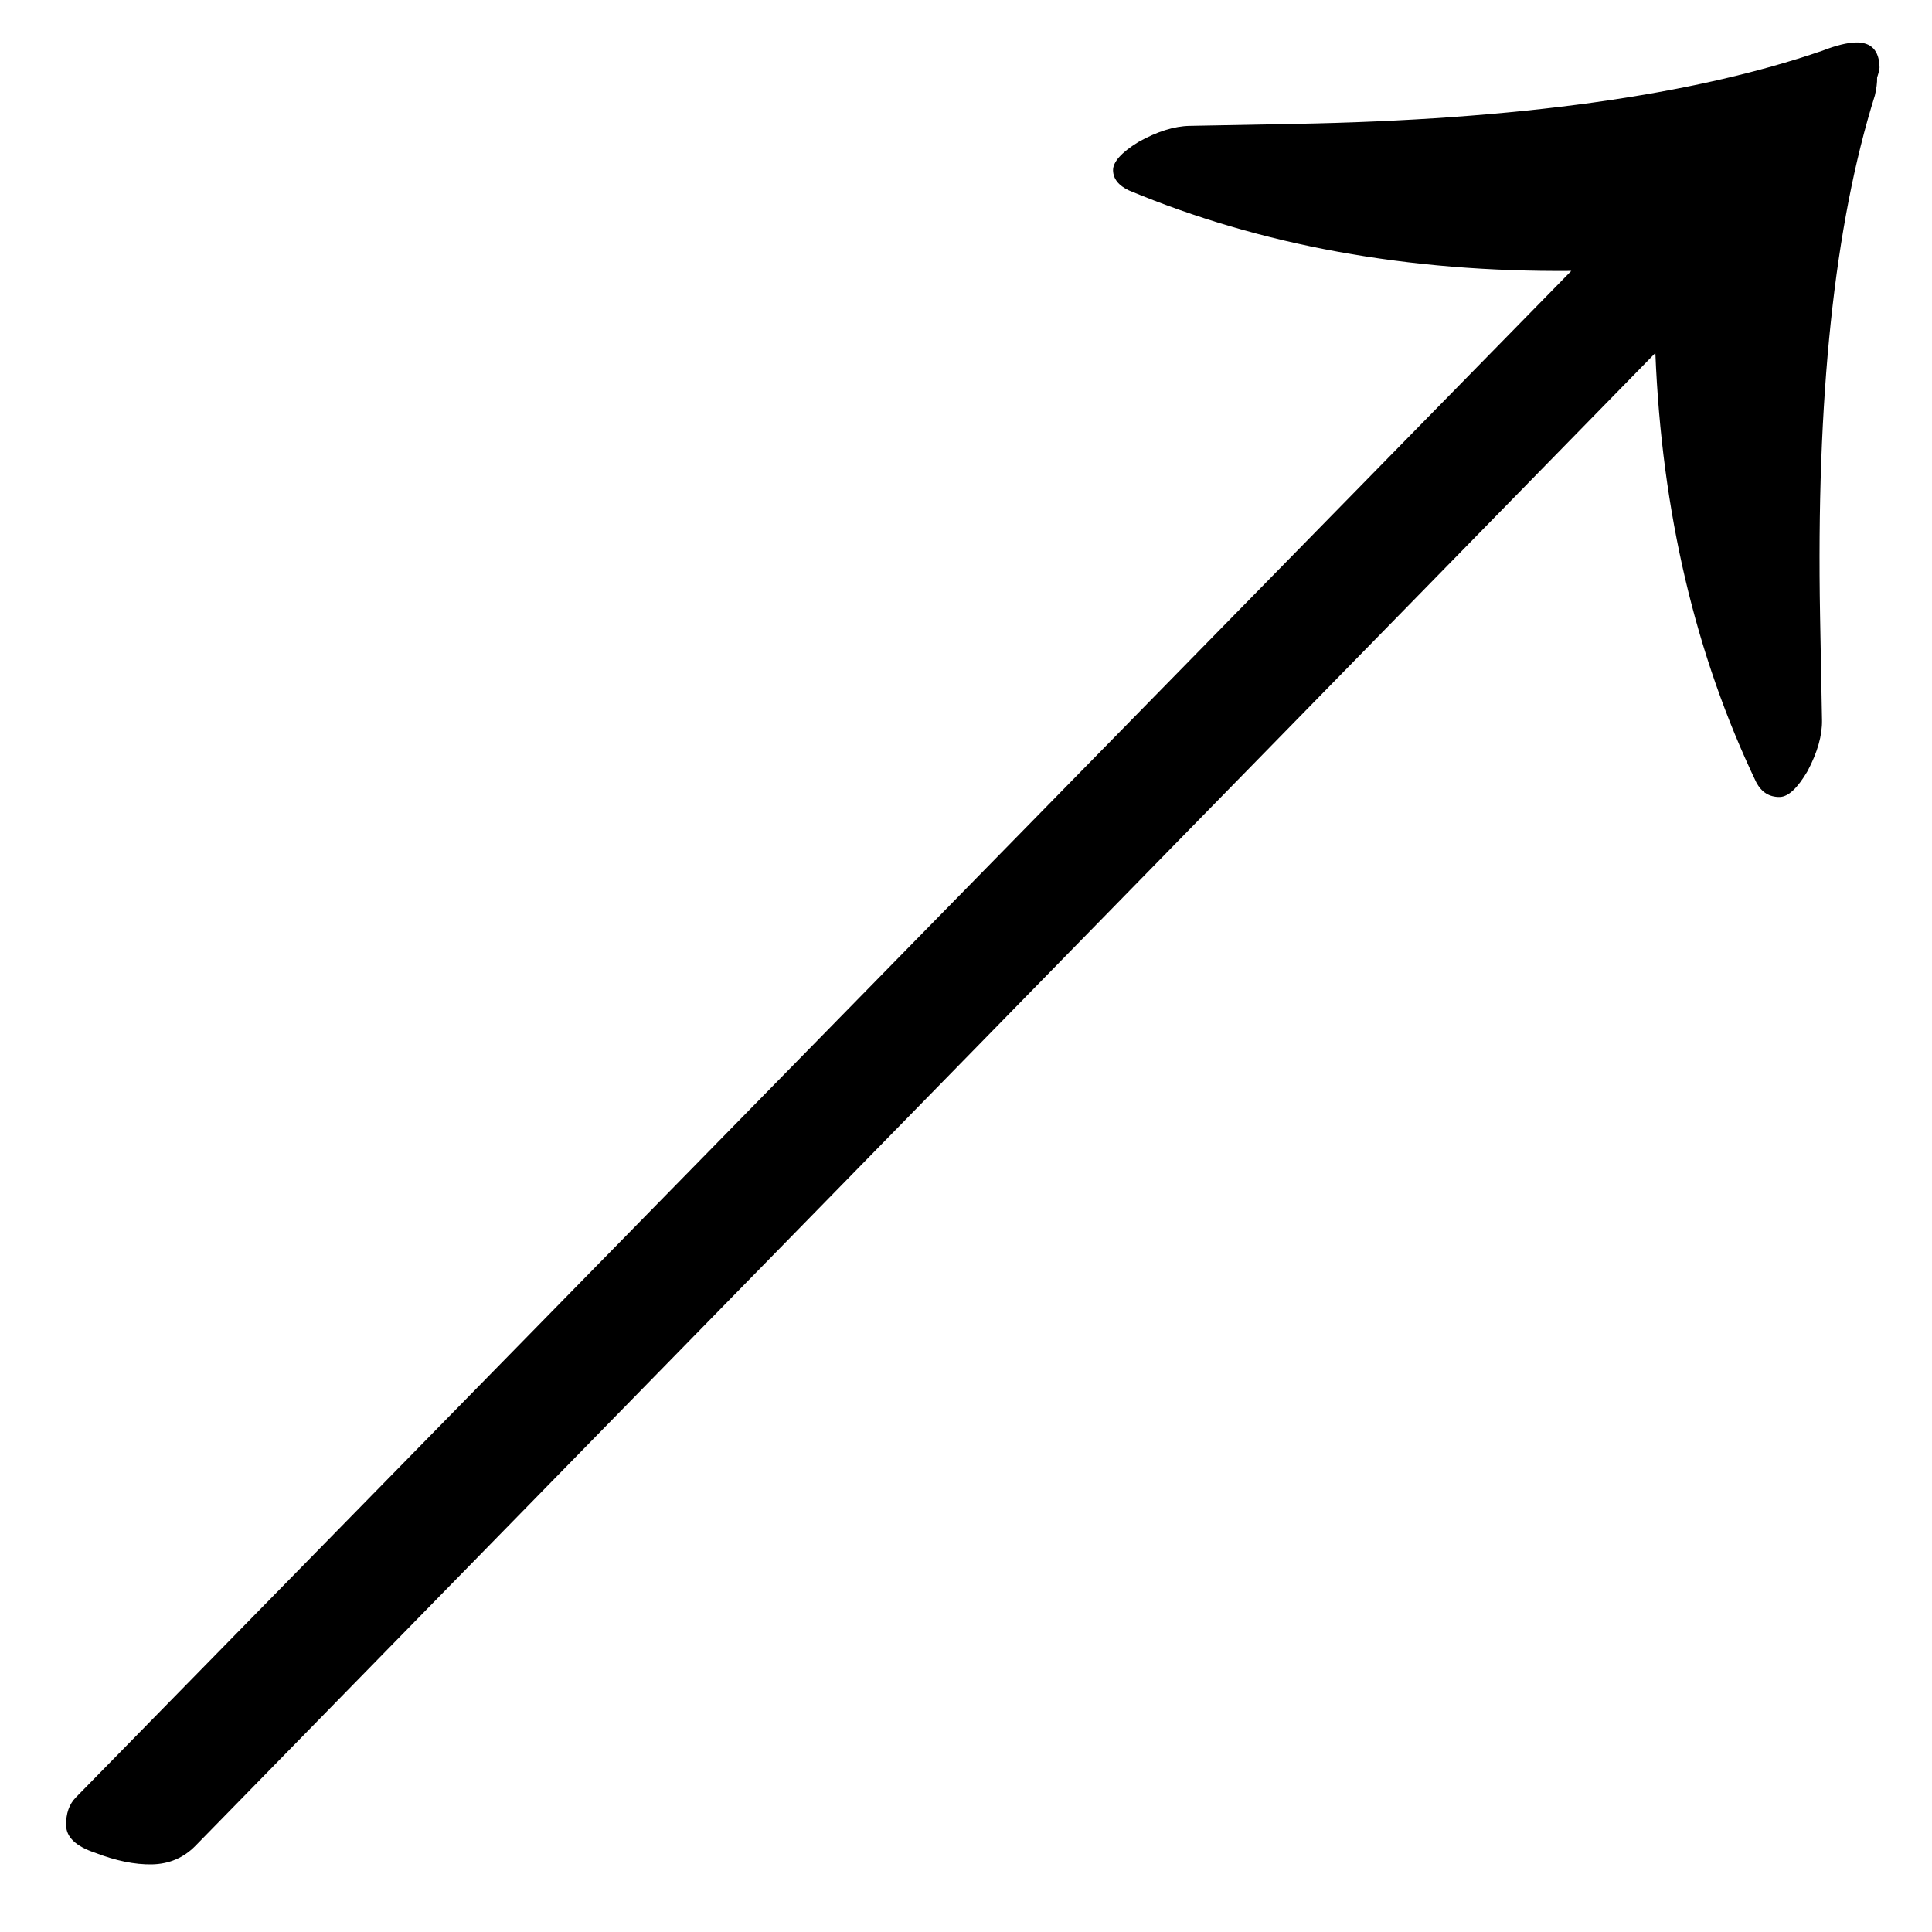 <?xml version="1.0" encoding="UTF-8"?> <svg xmlns="http://www.w3.org/2000/svg" width="27" height="27" viewBox="0 0 27 27" fill="none"><path d="M2.731 25.796C2.566 25.964 2.363 26.05 2.123 26.055C1.883 26.059 1.618 26.005 1.327 25.892C1.061 25.803 0.927 25.675 0.924 25.51C0.921 25.345 0.966 25.214 1.061 25.118L21.959 3.786C19.678 3.805 17.617 3.43 15.777 2.661C15.631 2.592 15.558 2.499 15.555 2.381C15.553 2.263 15.671 2.131 15.908 1.985C16.17 1.838 16.409 1.763 16.625 1.759L18.102 1.731C21.2 1.674 23.655 1.333 25.47 0.708C25.66 0.634 25.816 0.596 25.936 0.593C26.152 0.589 26.262 0.705 26.267 0.942C26.267 0.965 26.256 1.013 26.233 1.084C26.235 1.155 26.224 1.238 26.202 1.333C25.635 3.139 25.38 5.565 25.436 8.611L25.463 10.064C25.467 10.276 25.4 10.514 25.261 10.776C25.121 11.015 24.991 11.136 24.871 11.138C24.727 11.14 24.617 11.072 24.543 10.931C23.693 9.152 23.223 7.152 23.134 4.933L2.731 25.796Z" fill="black"></path></svg> 